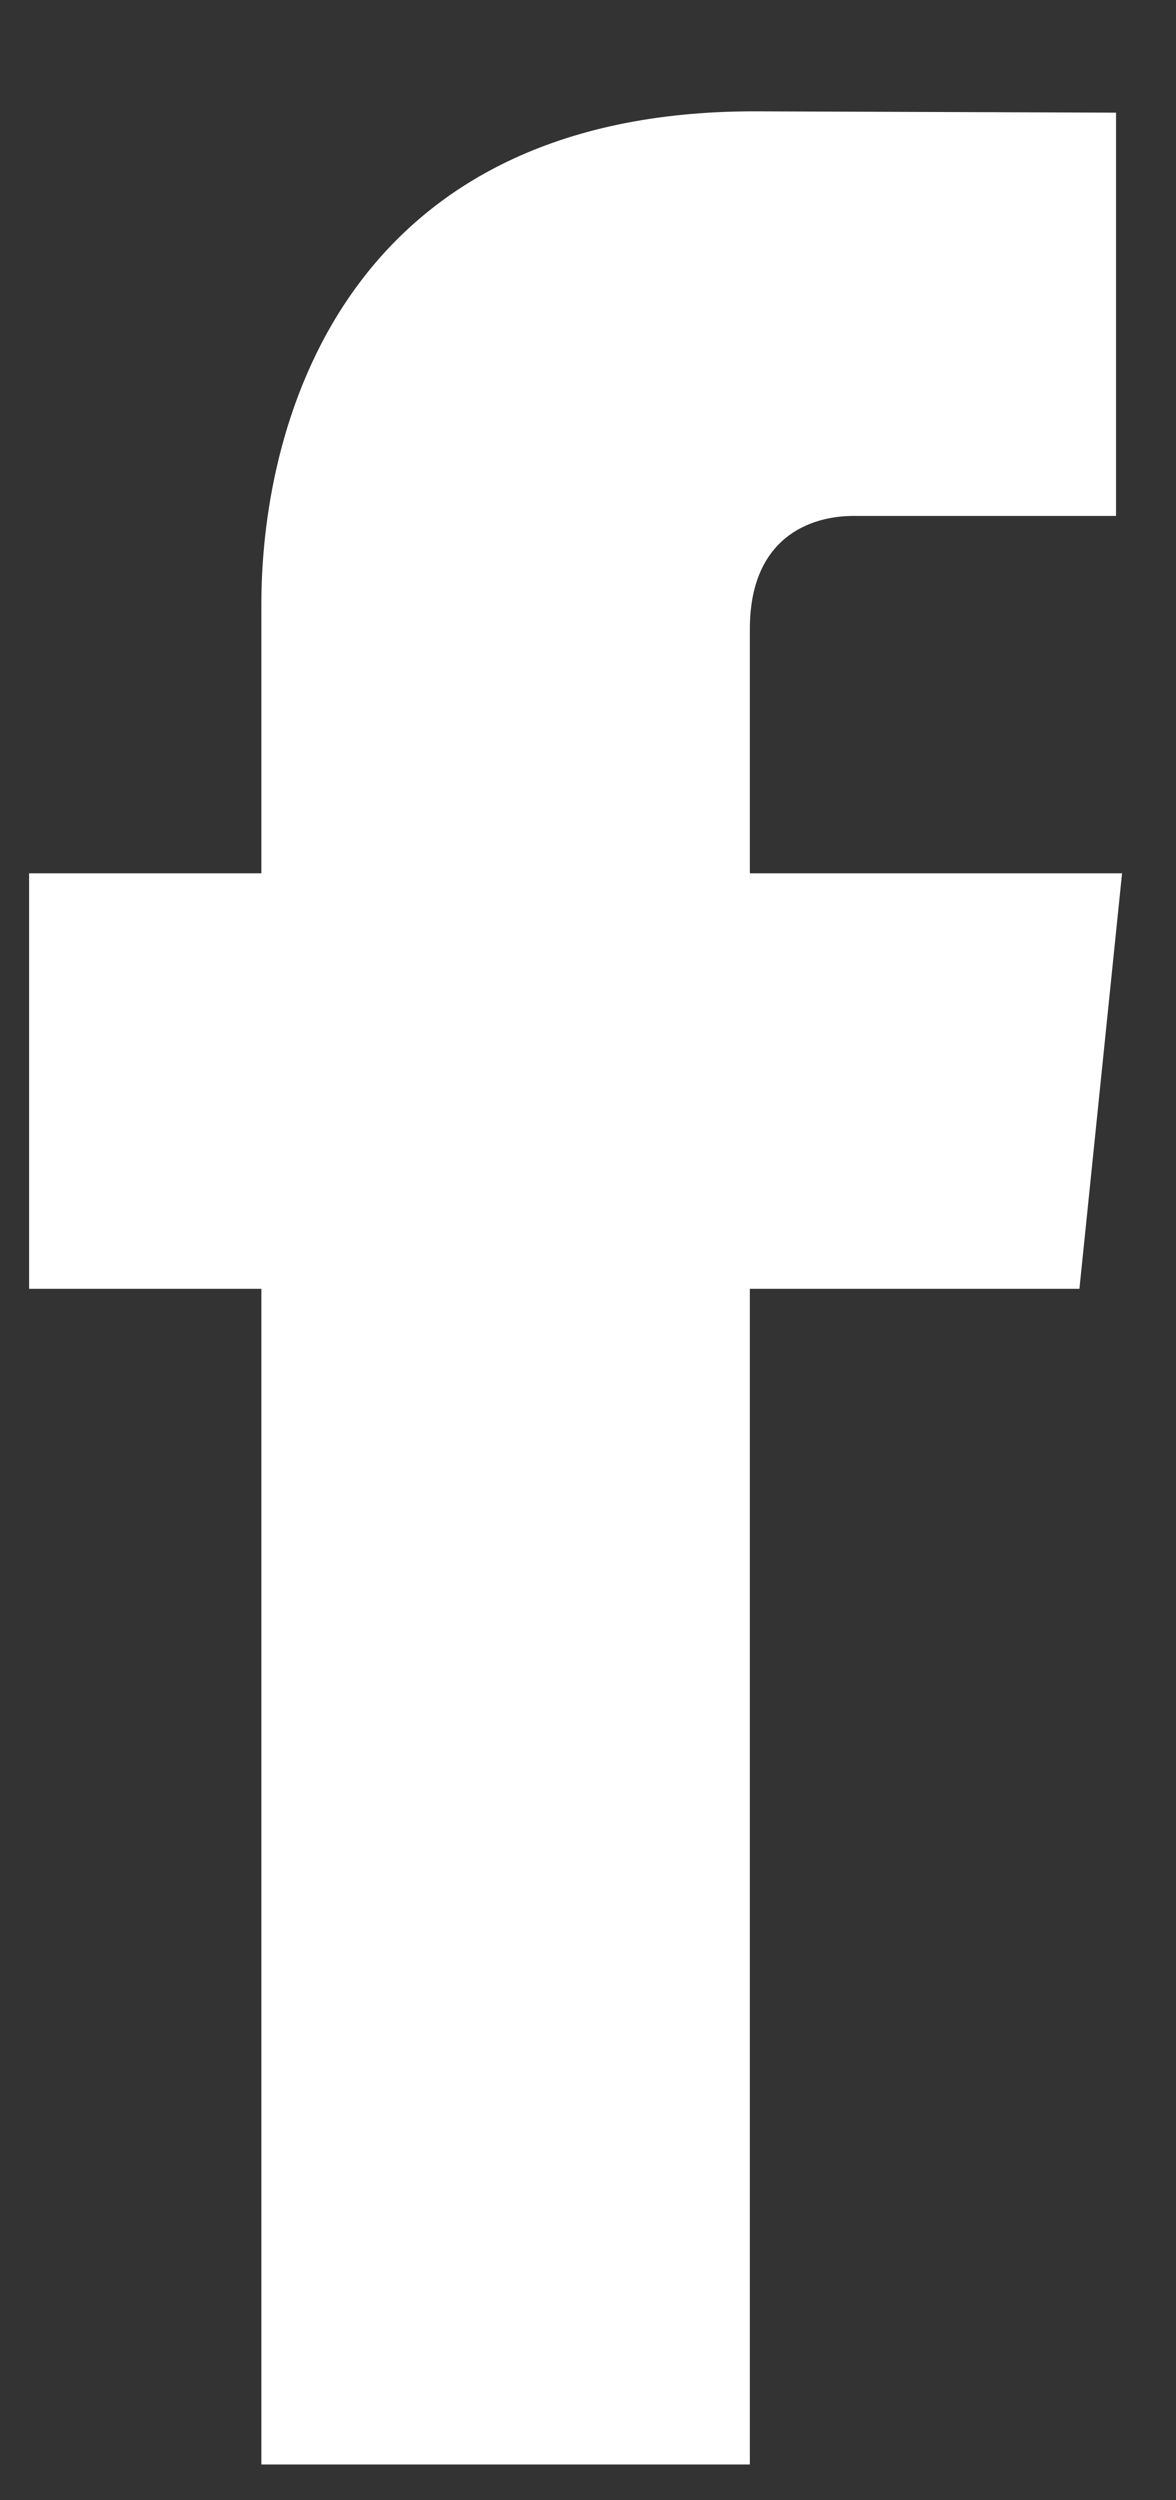 <svg width="8" height="17" viewBox="0 0 8 17" fill="none" xmlns="http://www.w3.org/2000/svg">
<rect x="0" y="0" width="8" height="17" fill="#333333" stroke="none"/>
<path d="M7.633 5.938H5.101V4.277C5.101 3.653 5.514 3.508 5.805 3.508C6.096 3.508 7.592 3.508 7.592 3.508V0.766L5.131 0.757C2.4 0.757 1.778 2.802 1.778 4.11V5.938H0.198V8.763H1.778C1.778 12.388 1.778 16.757 1.778 16.757H5.101C5.101 16.757 5.101 12.345 5.101 8.763H7.343L7.633 5.938Z" fill="white"/>
</svg>
